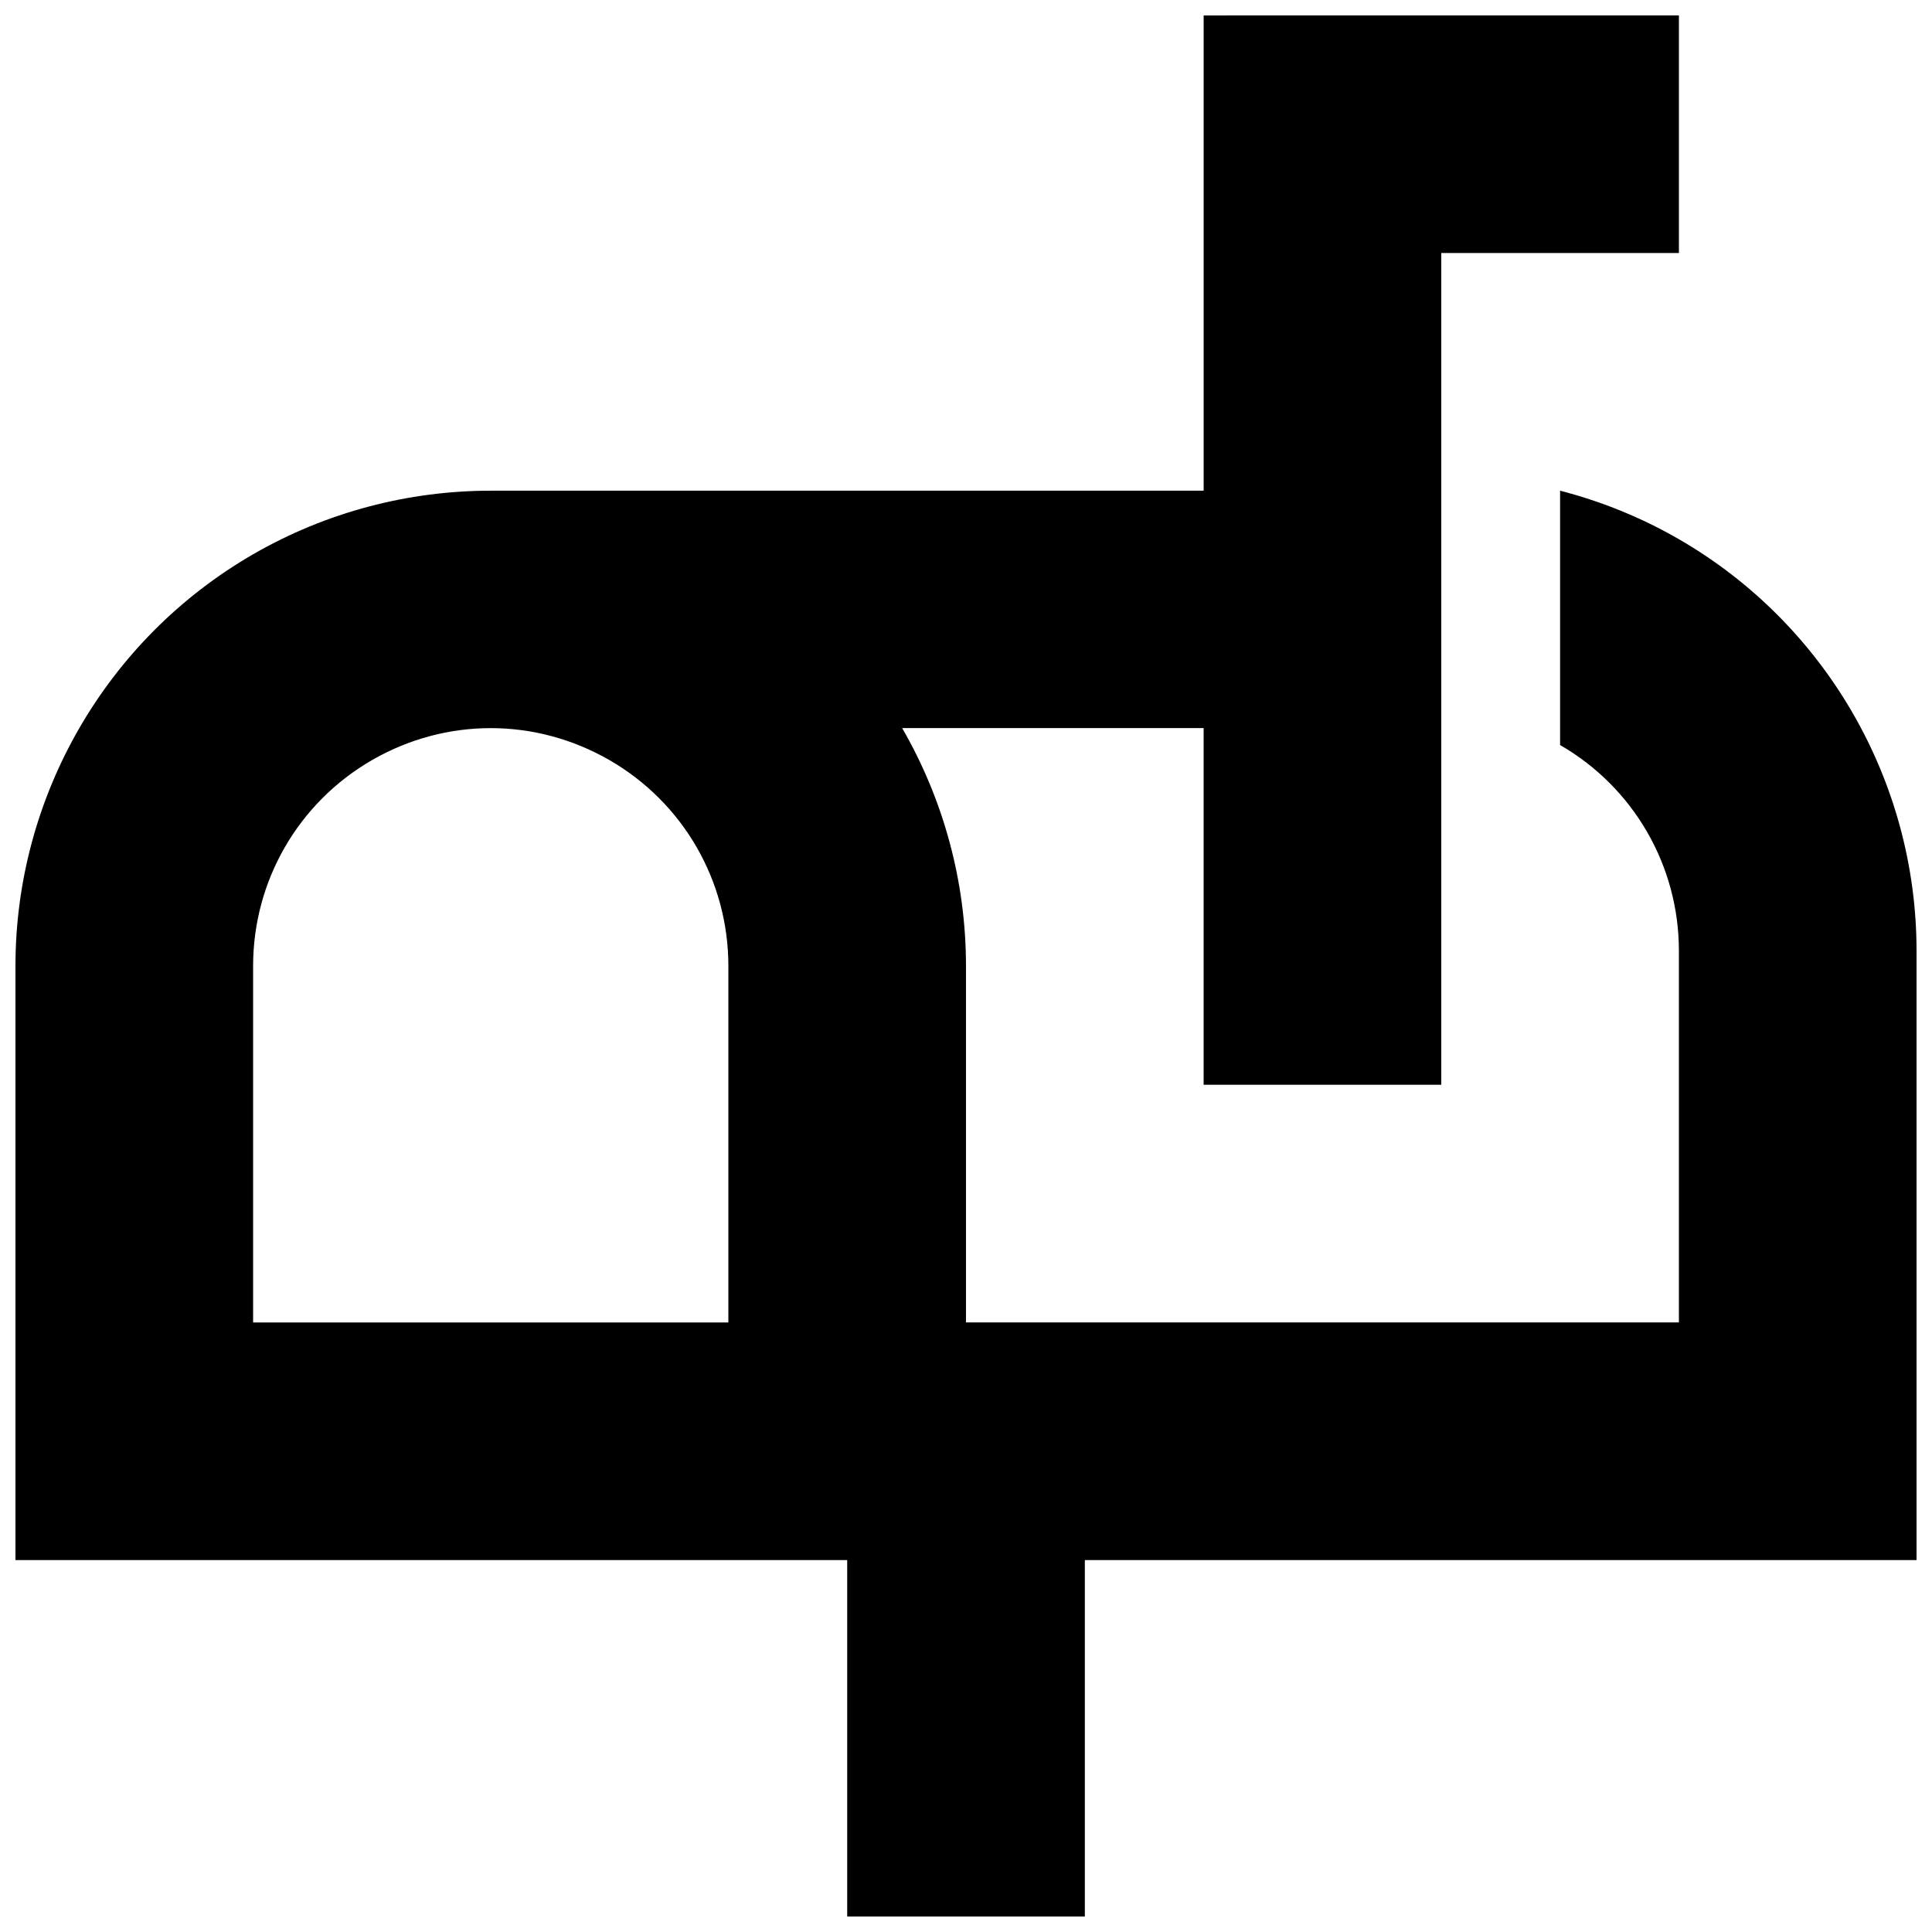 <?xml version="1.0" encoding="UTF-8"?>
<!-- Uploaded to: ICON Repo, www.iconrepo.com, Generator: ICON Repo Mixer Tools -->
<svg width="800px" height="800px" version="1.1" viewBox="144 144 512 512" xmlns="http://www.w3.org/2000/svg">
 <defs>
  <clipPath id="a">
   <path d="m148.09 148.09h503.81v503.81h-503.81z"/>
  </clipPath>
 </defs>
 <g clip-path="url(#a)">
  <path d="m462.98 148.09v125.95h-188.93c-21.758 0-43.512 5.617-62.977 16.852-38.926 22.477-62.977 64.152-62.977 109.1v157.44h220.42v94.465h62.977v-94.465h220.41v-161.44c0-44.949-24.051-86.629-62.977-109.1-9.996-5.773-20.598-10.043-31.488-12.855v67.402c19.527 11.27 31.488 32 31.488 54.551v98.465h-188.93v-94.465c0-22.492-6.019-44.18-16.914-63.039h79.891l0.004 94.527h62.973v-220.42h62.977v-62.977zm-188.93 188.87c10.867 0 21.723 2.859 31.488 8.488 19.527 11.27 31.488 32 31.488 54.551v94.465h-125.95v-94.465c0-22.551 11.961-43.277 31.488-54.551 9.758-5.641 20.629-8.488 31.488-8.488z" fill-rule="evenodd"/>
 </g>
</svg>